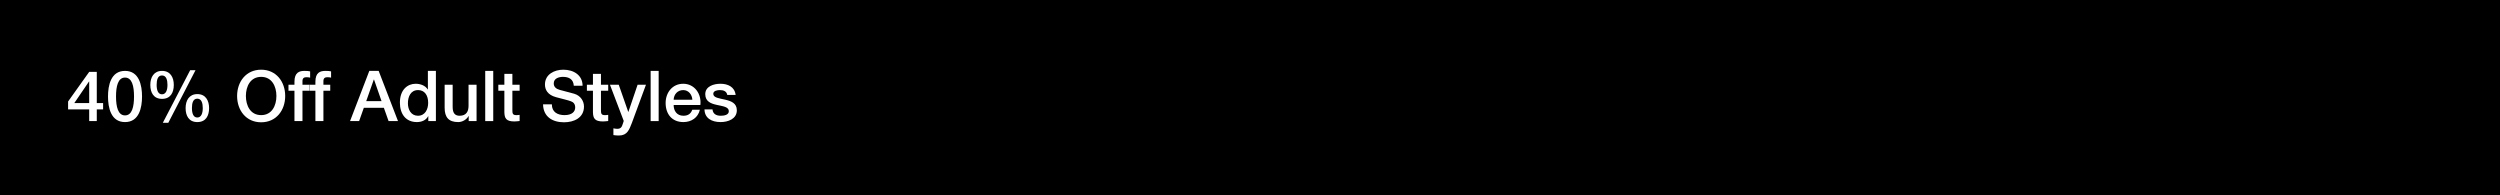 <svg width="640" height="50" viewBox="0 0 640 50" fill="none" xmlns="http://www.w3.org/2000/svg">
<rect width="640" height="50" fill="black"/>
<path d="M180.349 28.012H182.401C182.509 29.2 183.409 29.632 184.507 29.632C185.281 29.632 186.631 29.47 186.577 28.408C186.523 27.328 185.029 27.202 183.535 26.86C182.023 26.536 180.547 25.996 180.547 24.106C180.547 22.072 182.743 21.442 184.435 21.442C186.343 21.442 188.071 22.234 188.323 24.304H186.181C186.001 23.332 185.191 23.062 184.291 23.062C183.697 23.062 182.599 23.206 182.599 24.016C182.599 25.024 184.111 25.168 185.623 25.51C187.117 25.852 188.629 26.392 188.629 28.228C188.629 30.442 186.397 31.252 184.471 31.252C182.131 31.252 180.385 30.208 180.349 28.012Z" fill="white"/>
<path d="M179.293 26.878H172.453C172.453 28.336 173.245 29.632 174.955 29.632C176.143 29.632 176.863 29.11 177.223 28.084H179.167C178.717 30.118 176.989 31.252 174.955 31.252C172.039 31.252 170.401 29.218 170.401 26.356C170.401 23.71 172.129 21.442 174.901 21.442C177.835 21.442 179.635 24.088 179.293 26.878ZM172.453 25.528H177.241C177.169 24.232 176.287 23.062 174.901 23.062C173.479 23.062 172.507 24.142 172.453 25.528Z" fill="white"/>
<path d="M166.564 31V18.148H168.616V31H166.564Z" fill="white"/>
<path d="M159.678 30.964L156.15 21.694H158.4L160.83 28.642H160.866L163.224 21.694H165.366L161.748 31.504C161.082 33.178 160.596 34.69 158.454 34.69C157.968 34.69 157.5 34.654 157.032 34.582V32.854C157.356 32.908 157.68 32.98 158.004 32.98C158.958 32.98 159.192 32.476 159.444 31.684L159.678 30.964Z" fill="white"/>
<path d="M150.246 23.224V21.694H151.794V18.904H153.846V21.694H155.7V23.224H153.846V28.192C153.846 29.038 153.918 29.47 154.836 29.47C155.124 29.47 155.412 29.47 155.7 29.398V30.982C155.25 31.018 154.818 31.09 154.368 31.09C152.226 31.09 151.83 30.262 151.794 28.714V23.224H150.246Z" fill="white"/>
<path d="M139.024 26.716H141.274C141.274 28.696 142.732 29.47 144.532 29.47C146.512 29.47 147.25 28.498 147.25 27.526C147.25 26.536 146.71 26.14 146.188 25.942C145.288 25.6 144.118 25.366 142.354 24.88C140.158 24.286 139.51 22.954 139.51 21.622C139.51 19.048 141.886 17.842 144.208 17.842C146.89 17.842 149.14 19.264 149.14 21.946H146.89C146.782 20.29 145.666 19.678 144.118 19.678C143.074 19.678 141.76 20.056 141.76 21.352C141.76 22.252 142.372 22.756 143.29 23.008C143.488 23.062 146.332 23.8 146.998 23.998C148.69 24.502 149.5 25.942 149.5 27.274C149.5 30.154 146.944 31.306 144.388 31.306C141.454 31.306 139.078 29.902 139.024 26.716Z" fill="white"/>
<path d="M127.57 23.224V21.694H129.118V18.904H131.17V21.694H133.024V23.224H131.17V28.192C131.17 29.038 131.242 29.47 132.16 29.47C132.448 29.47 132.736 29.47 133.024 29.398V30.982C132.574 31.018 132.142 31.09 131.692 31.09C129.55 31.09 129.154 30.262 129.118 28.714V23.224H127.57Z" fill="white"/>
<path d="M124.218 31V18.148H126.27V31H124.218Z" fill="white"/>
<path d="M122 21.694V31H119.984V29.704H119.948C119.444 30.64 118.328 31.252 117.302 31.252C114.872 31.252 113.828 30.028 113.828 27.598V21.694H115.88V27.4C115.88 29.038 116.546 29.632 117.662 29.632C119.372 29.632 119.948 28.534 119.948 27.094V21.694H122Z" fill="white"/>
<path d="M104.426 26.446C104.426 28.048 105.218 29.632 107 29.632C108.836 29.632 109.61 27.958 109.61 26.338C109.61 24.286 108.62 23.062 107.036 23.062C105.11 23.062 104.426 24.772 104.426 26.446ZM111.59 18.148V31H109.646V29.74H109.61C109.07 30.802 107.9 31.252 106.73 31.252C103.796 31.252 102.374 29.074 102.374 26.284C102.374 22.918 104.372 21.442 106.406 21.442C107.576 21.442 108.872 21.874 109.502 22.9H109.538V18.148H111.59Z" fill="white"/>
<path d="M95.696 20.362L93.752 25.888H97.676L95.75 20.362H95.696ZM89.612 31L94.544 18.148H96.938L101.888 31H99.476L98.27 27.598H93.14L91.934 31H89.612Z" fill="white"/>
<path d="M79.213 23.224V21.694H80.743V20.92C80.743 18.544 81.985 18.148 83.317 18.148C83.965 18.148 84.433 18.184 84.757 18.274V19.876C84.487 19.804 84.217 19.768 83.803 19.768C83.245 19.768 82.795 19.966 82.795 20.74V21.694H84.541V23.224H82.795V31H80.743V23.224H79.213Z" fill="white"/>
<path d="M73.851 23.224V21.694H75.381V20.92C75.381 18.544 76.623 18.148 77.955 18.148C78.603 18.148 79.071 18.184 79.395 18.274V19.876C79.125 19.804 78.855 19.768 78.441 19.768C77.883 19.768 77.433 19.966 77.433 20.74V21.694H79.179V23.224H77.433V31H75.381V23.224H73.851Z" fill="white"/>
<path d="M66.854 17.842C70.706 17.842 73.01 20.902 73.01 24.574C73.01 28.246 70.706 31.306 66.854 31.306C63.002 31.306 60.698 28.246 60.698 24.574C60.698 20.902 63.002 17.842 66.854 17.842ZM66.854 19.678C64.1 19.678 62.948 22.108 62.948 24.574C62.948 27.04 64.1 29.47 66.854 29.47C69.608 29.47 70.76 27.04 70.76 24.574C70.76 22.108 69.608 19.678 66.854 19.678Z" fill="white"/>
<path d="M50.522 31.252C48.344 31.252 47.516 29.632 47.516 27.67C47.516 25.726 48.416 24.088 50.522 24.088C52.628 24.088 53.528 25.726 53.528 27.67C53.528 29.632 52.7 31.252 50.522 31.252ZM49.136 27.67C49.136 29.02 49.496 30.082 50.504 30.082C51.512 30.082 51.908 29.02 51.908 27.67C51.908 26.464 51.62 25.258 50.504 25.258C49.388 25.258 49.136 26.464 49.136 27.67ZM41.486 25.312C39.308 25.312 38.48 23.692 38.48 21.73C38.48 19.786 39.38 18.148 41.486 18.148C43.592 18.148 44.492 19.786 44.492 21.73C44.492 23.692 43.664 25.312 41.486 25.312ZM40.1 21.73C40.1 23.08 40.46 24.142 41.468 24.142C42.476 24.142 42.872 23.08 42.872 21.73C42.872 20.524 42.584 19.318 41.468 19.318C40.352 19.318 40.1 20.524 40.1 21.73ZM41.684 31.432L48.686 17.968H50.054L43.088 31.432H41.684Z" fill="white"/>
<path d="M32.006 29.542C33.806 29.542 34.31 27.328 34.31 24.7C34.31 22.072 33.806 19.858 32.006 19.858C30.206 19.858 29.702 22.072 29.702 24.7C29.702 27.328 30.206 29.542 32.006 29.542ZM32.006 18.148C35.624 18.148 36.362 21.838 36.362 24.7C36.362 27.562 35.624 31.252 32.006 31.252C28.388 31.252 27.65 27.562 27.65 24.7C27.65 21.838 28.388 18.148 32.006 18.148Z" fill="white"/>
<path d="M26.396 26.392V28.012H24.776V31H22.832V28.012H17.432V25.978L22.832 18.4H24.776V26.392H26.396ZM22.796 20.848L19.016 26.392H22.832V20.848H22.796Z" fill="white"/>
</svg>
